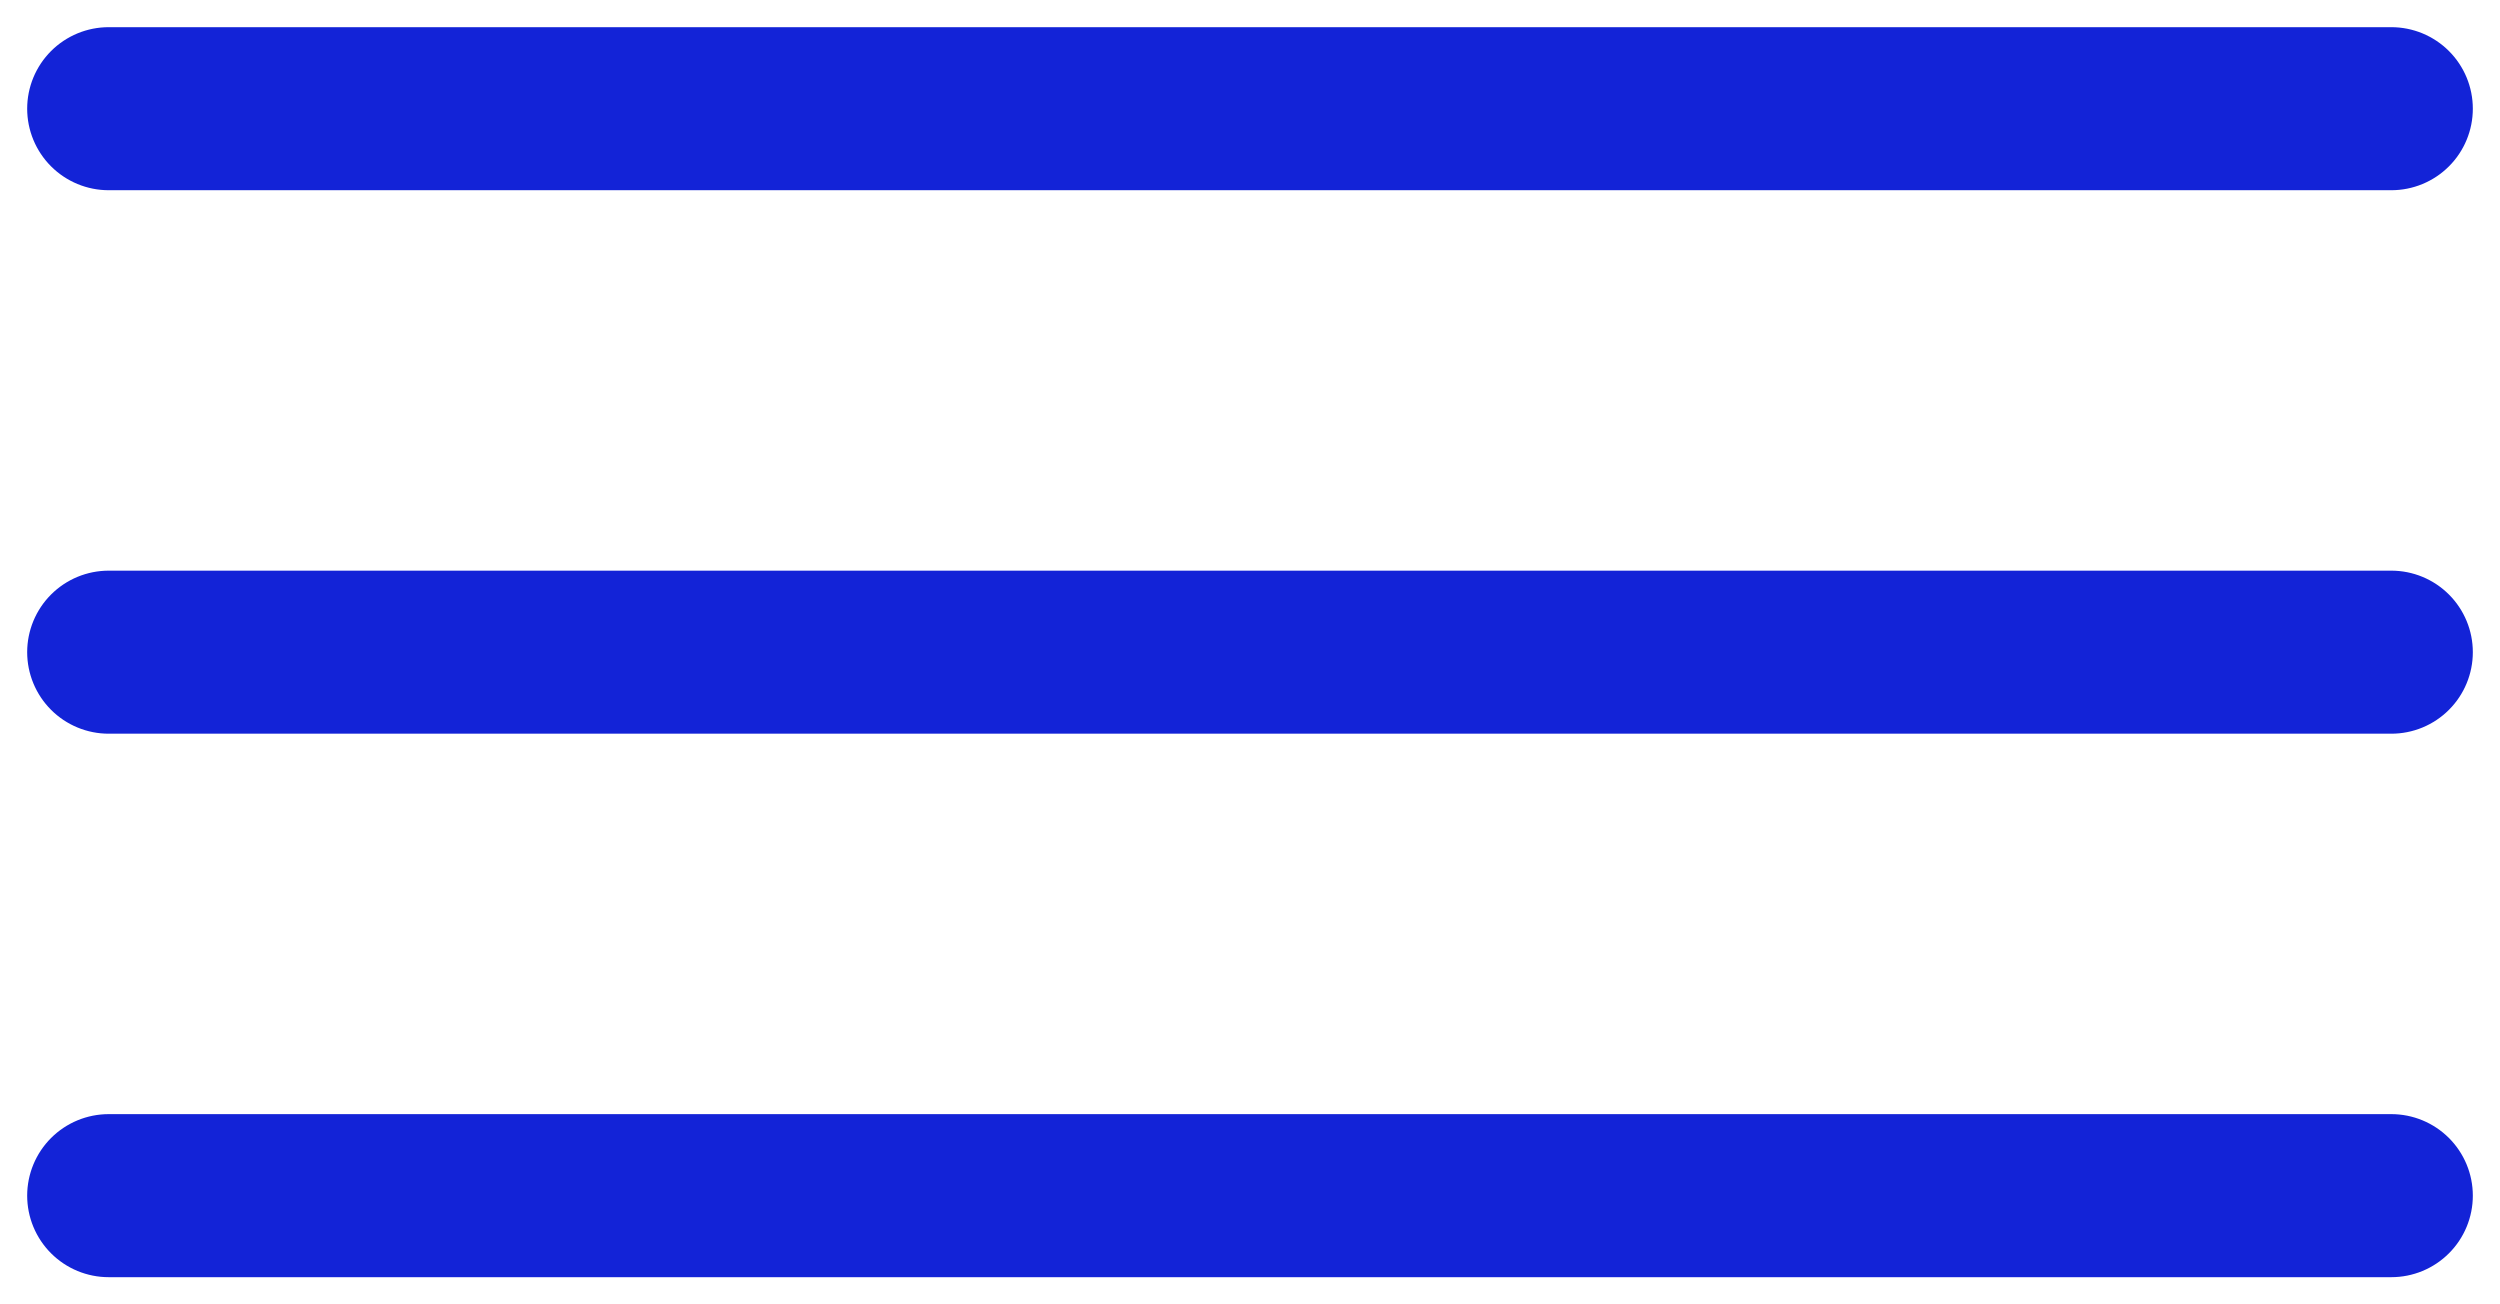 <?xml version="1.0" encoding="UTF-8"?> <svg xmlns="http://www.w3.org/2000/svg" width="23" height="12" viewBox="0 0 23 12" fill="none"><g clip-path="url(#clip0_3243_29)"><path d="M1 6H22" stroke="#1323D7" stroke-width="1.5" stroke-linecap="round" stroke-linejoin="round"></path><path d="M1 11H22" stroke="#1323D7" stroke-width="1.5" stroke-linecap="round" stroke-linejoin="round"></path><path d="M1 1H22" stroke="#1323D7" stroke-width="1.5" stroke-linecap="round" stroke-linejoin="round"></path></g><defs><clipPath id="clip0_3243_29"><rect width="23" height="12" fill="white"></rect></clipPath></defs></svg> 
